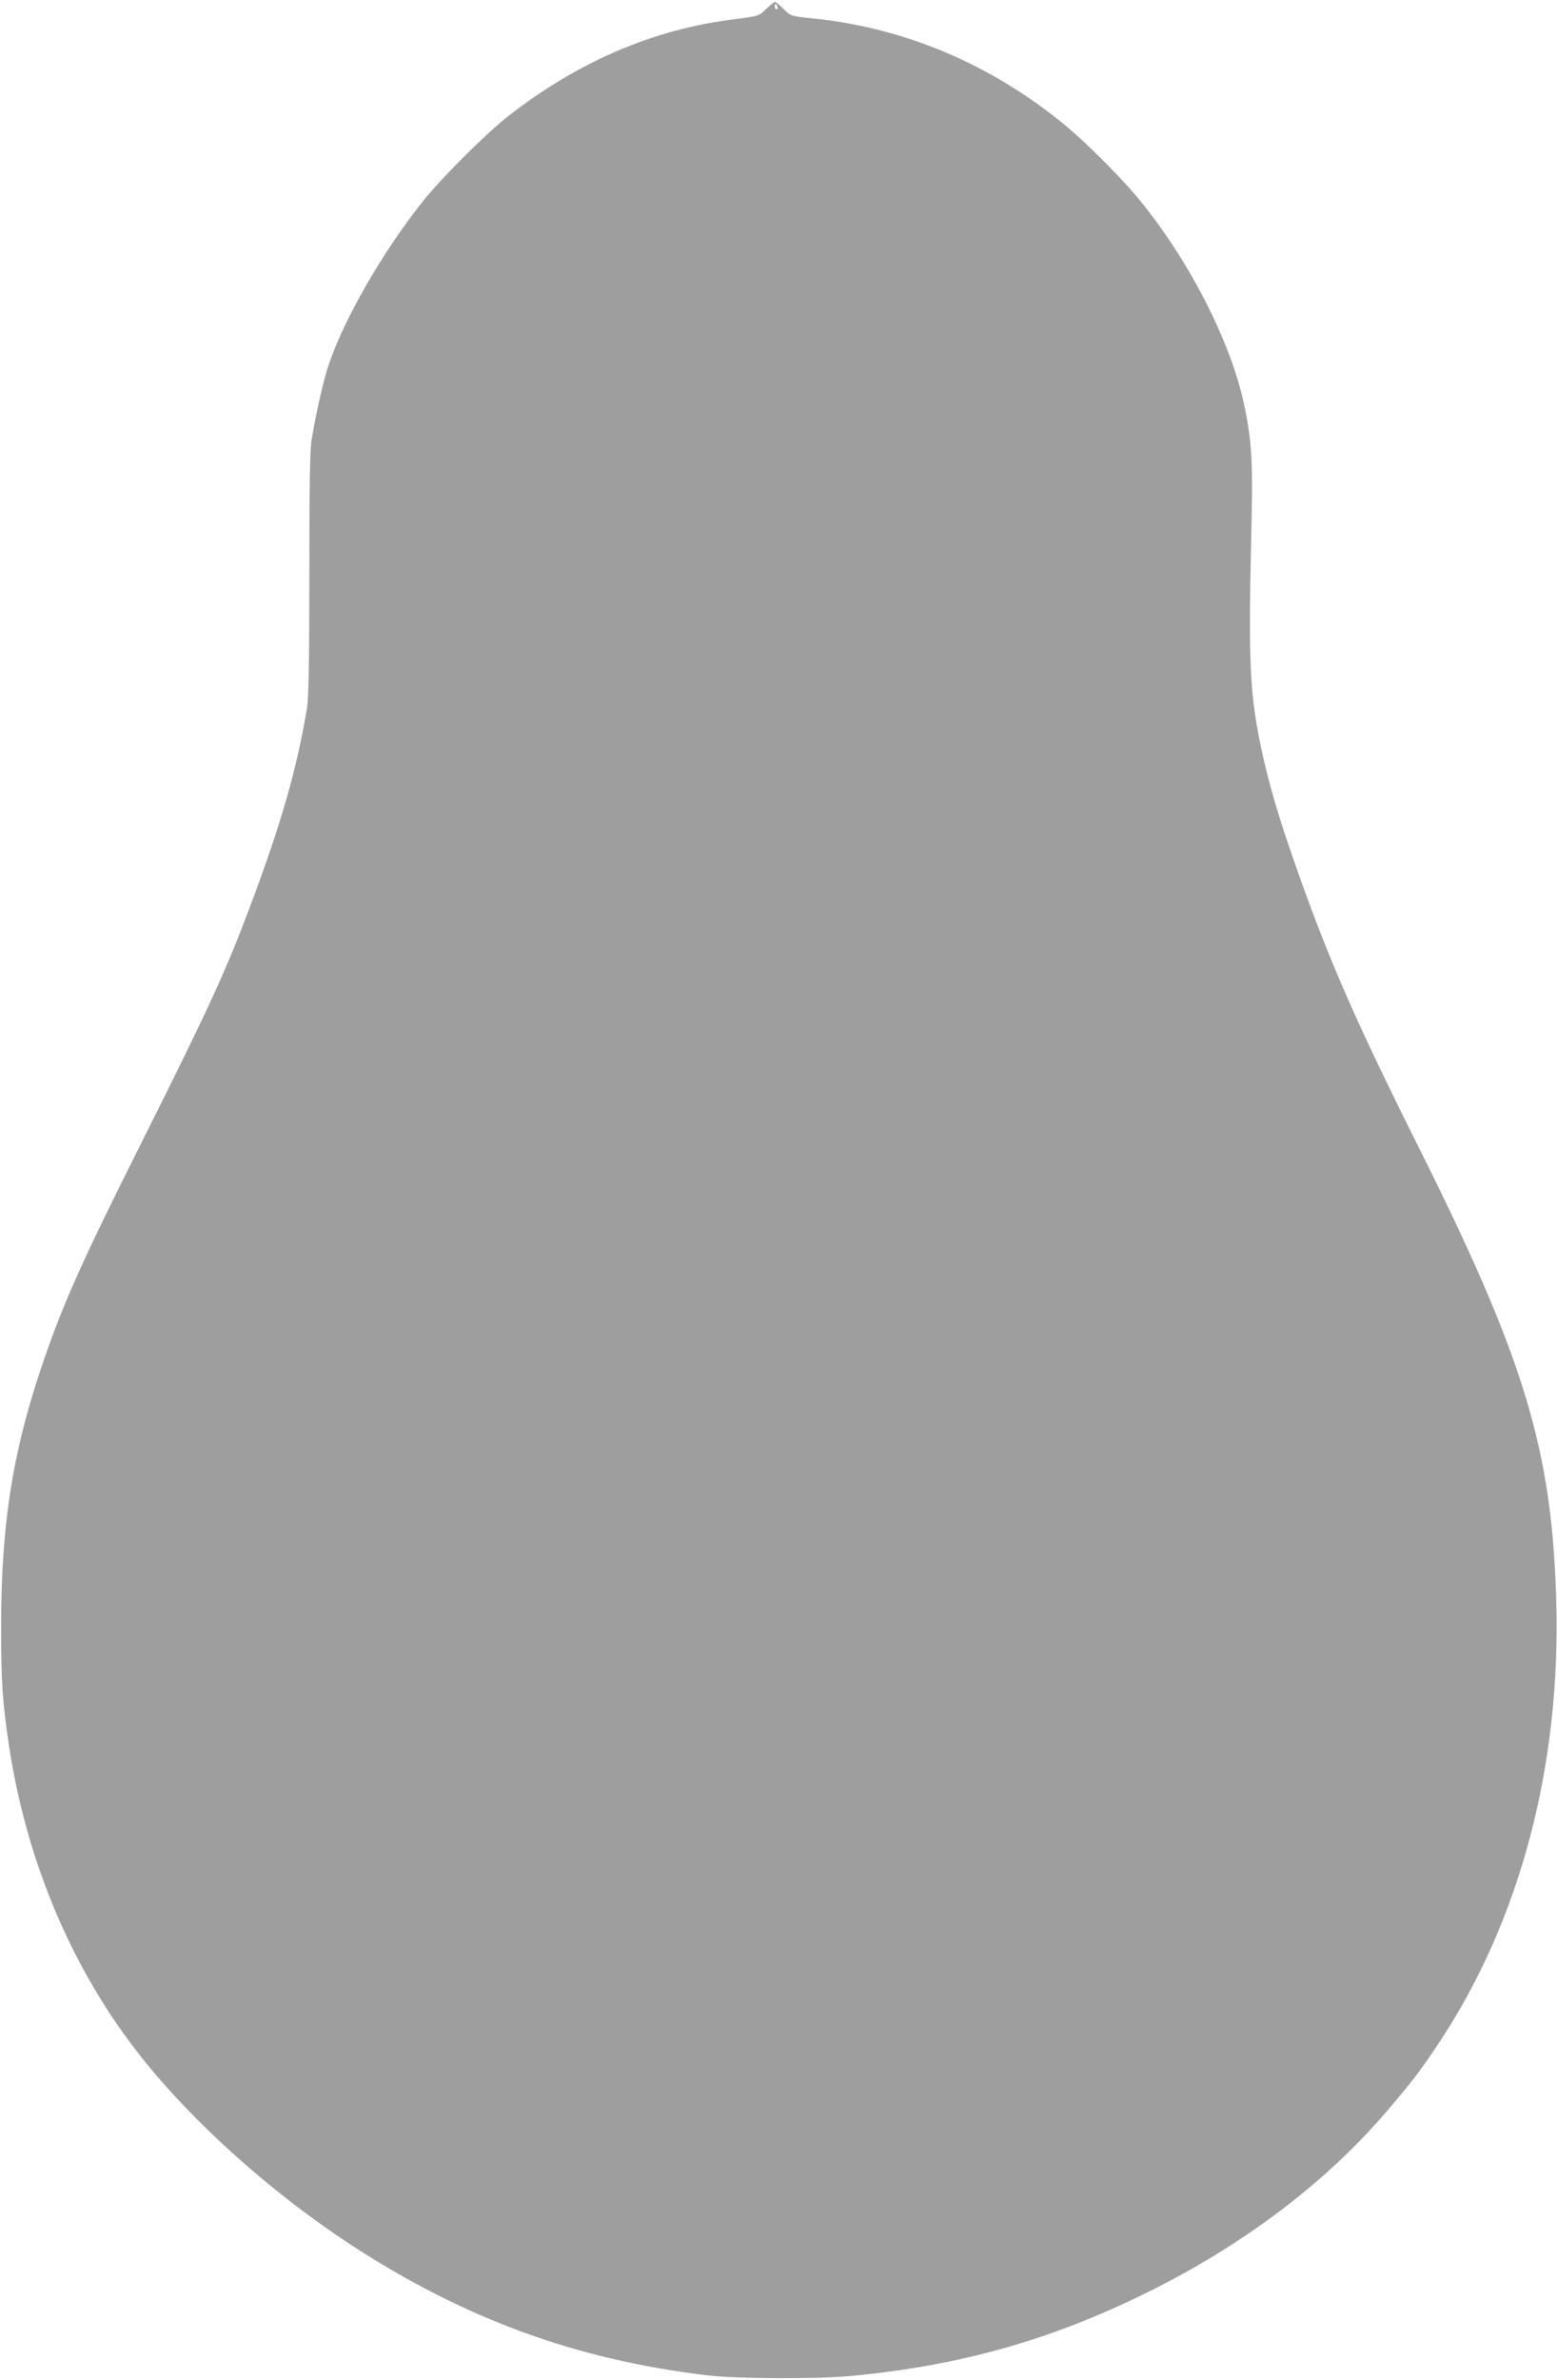 <?xml version="1.0" standalone="no"?>
<!DOCTYPE svg PUBLIC "-//W3C//DTD SVG 20010904//EN"
 "http://www.w3.org/TR/2001/REC-SVG-20010904/DTD/svg10.dtd">
<svg version="1.0" xmlns="http://www.w3.org/2000/svg"
 width="838pt" height="1280pt" viewBox="0 0 838 1280"
 preserveAspectRatio="xMidYMid meet">
<g transform="translate(0,1280) scale(0.1,-0.1)"
fill="#9e9e9e" stroke="none">
<path d="M4124 12752 c-39 -38 -40 -39 -176 -56 -431 -54 -833 -226 -1208
-517 -120 -93 -362 -334 -466 -464 -214 -270 -418 -623 -503 -871 -29 -86 -64
-235 -93 -404 -10 -56 -13 -236 -13 -725 0 -474 -4 -670 -13 -725 -55 -327
-136 -612 -302 -1055 -136 -363 -221 -547 -593 -1290 -307 -612 -408 -836
-514 -1140 -172 -492 -237 -892 -237 -1455 0 -297 7 -407 44 -650 96 -624 345
-1207 715 -1670 284 -356 699 -726 1125 -1005 607 -396 1210 -617 1915 -701
159 -19 582 -21 770 -4 583 54 1074 191 1590 445 523 257 966 591 1297 977
141 165 184 221 286 375 435 659 653 1485 628 2373 -23 812 -171 1302 -741
2440 -291 582 -436 903 -575 1275 -149 400 -225 645 -275 885 -58 280 -66 450
-51 1105 10 414 5 519 -35 715 -67 330 -281 758 -546 1090 -97 123 -301 329
-426 431 -395 324 -861 521 -1354 570 -117 12 -118 13 -156 51 -21 21 -41 38
-45 38 -5 0 -26 -17 -48 -38z m60 13 c3 -8 1 -15 -4 -15 -6 0 -10 7 -10 15 0
8 2 15 4 15 2 0 6 -7 10 -15z"/>
</g>
</svg>
